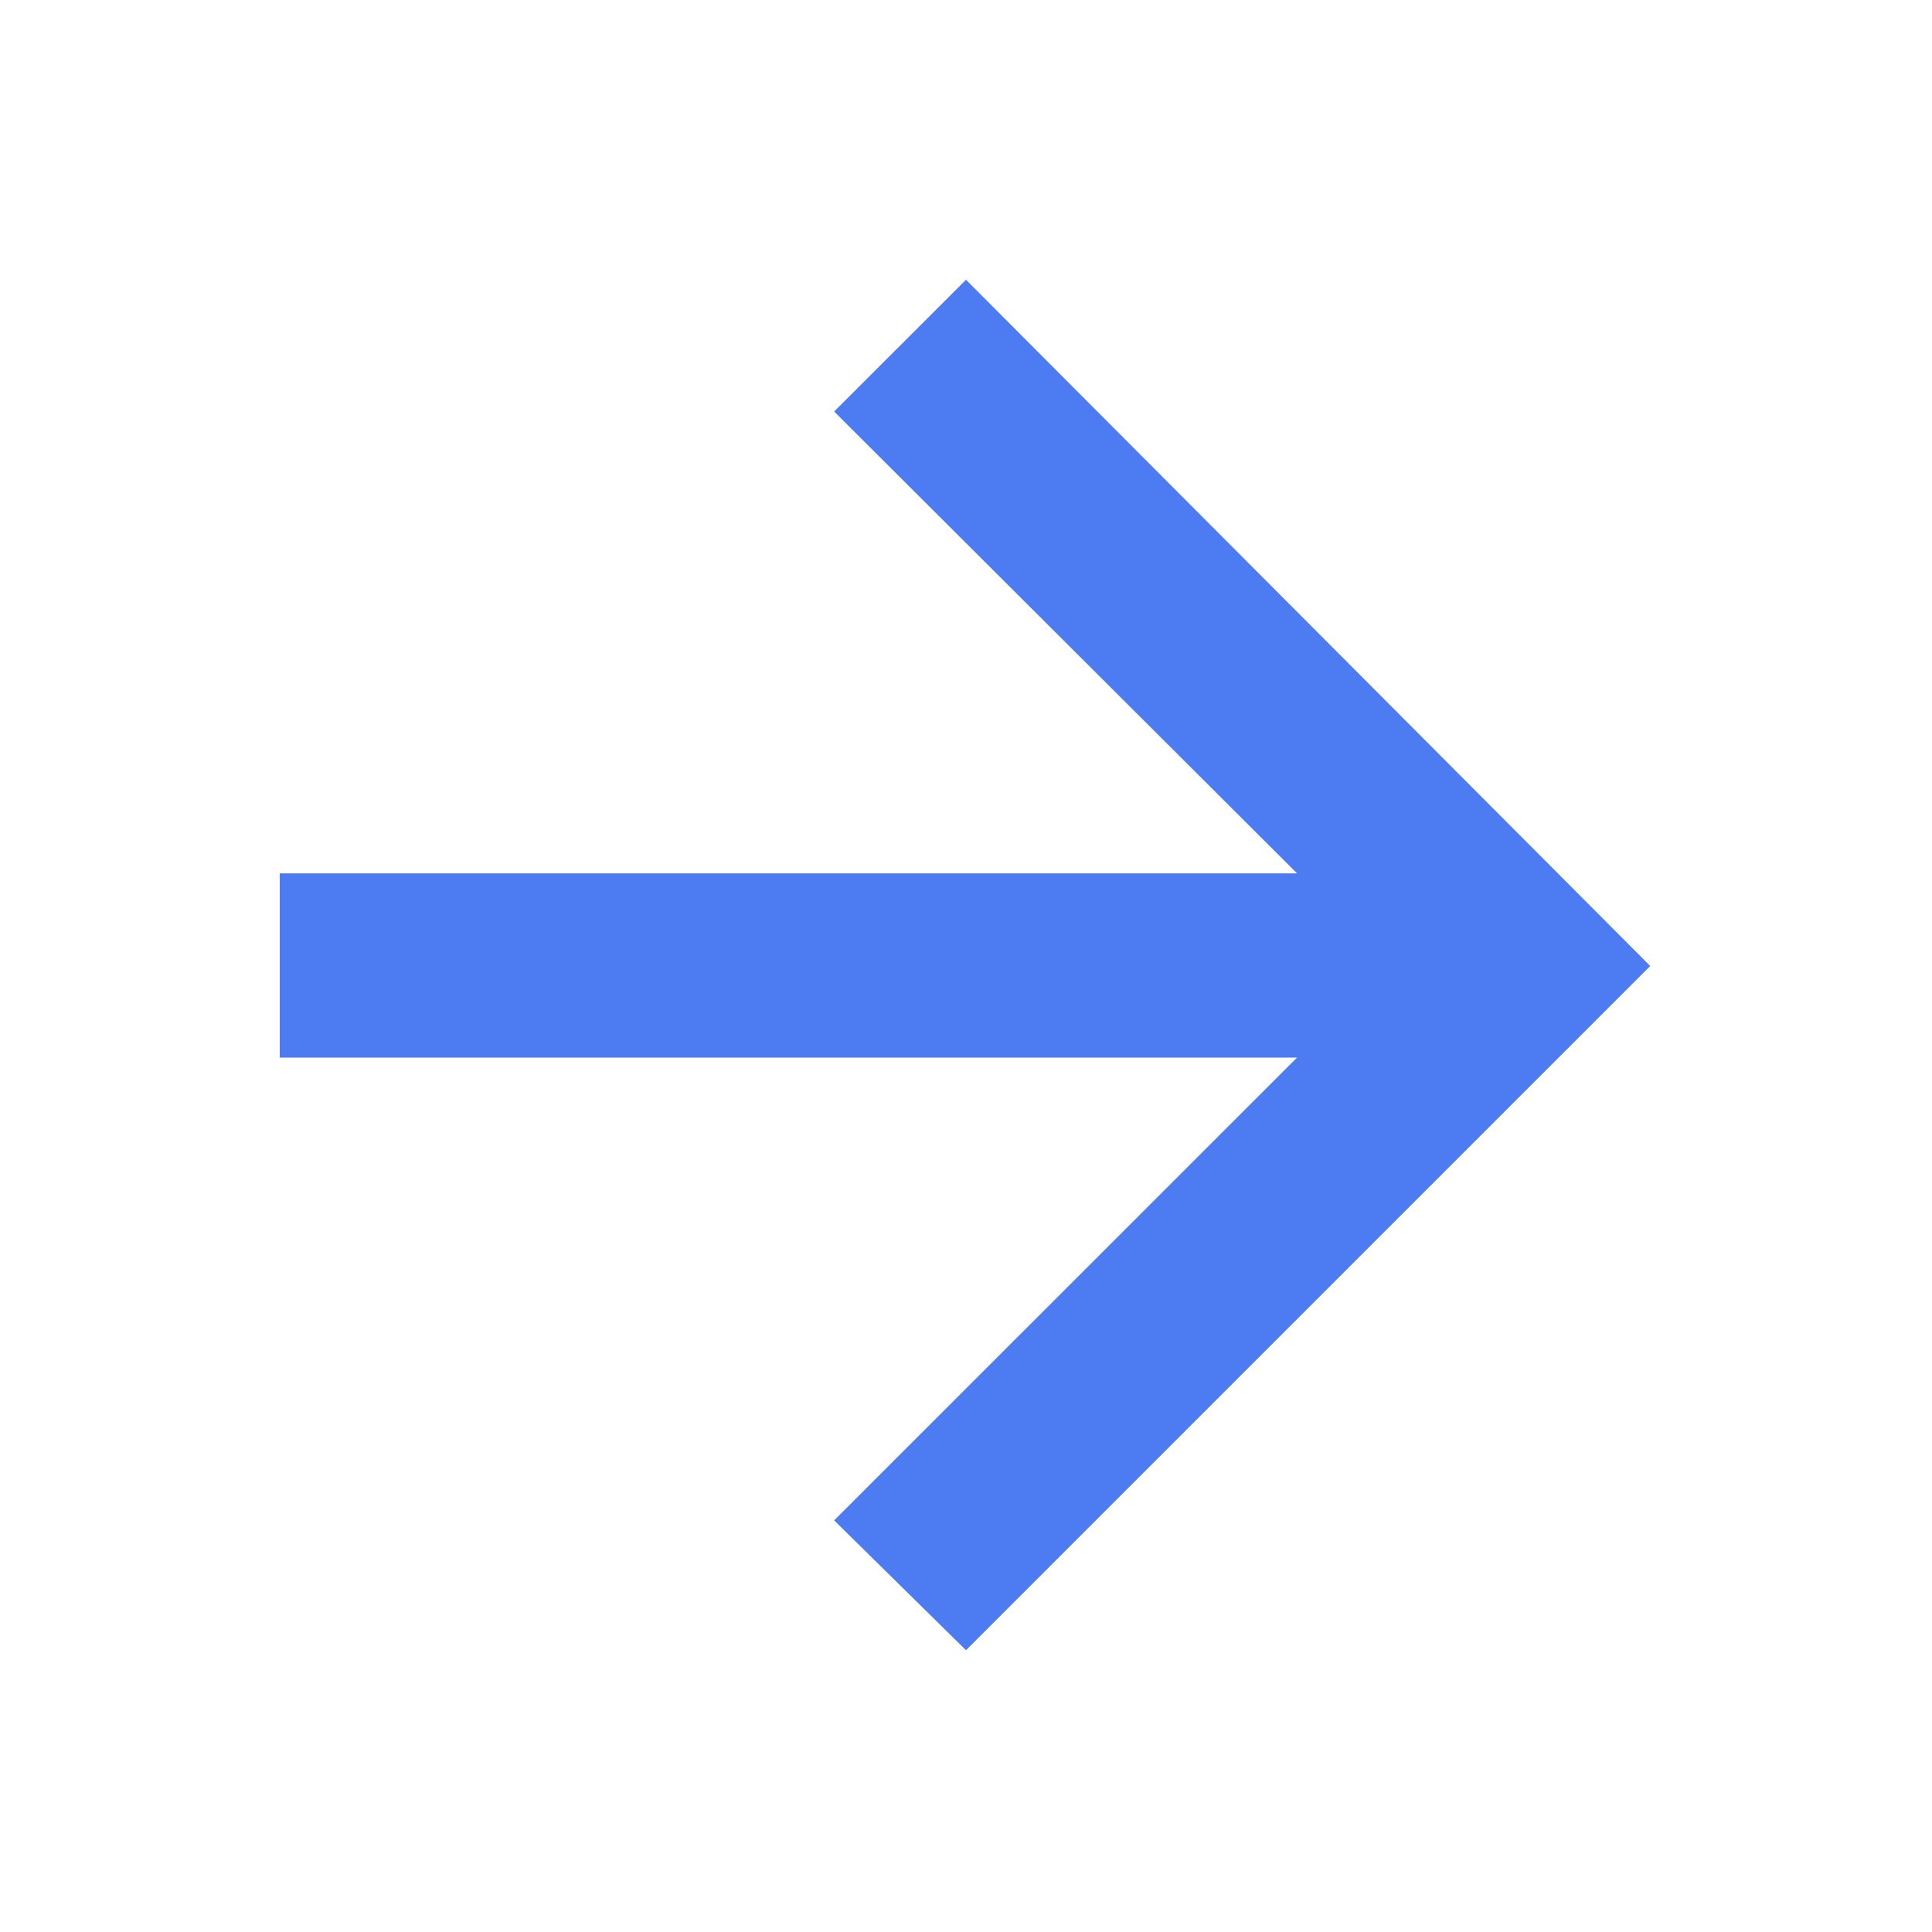 <svg width="20" height="20" viewBox="0 0 20 20" fill="none" xmlns="http://www.w3.org/2000/svg">
<g id="arrow_back">
<mask id="mask0_5202_77562" style="mask-type:alpha" maskUnits="userSpaceOnUse" x="0" y="0" width="20" height="20">
<rect id="Bounding box" width="20" height="20" transform="matrix(-1 3.49691e-07 3.49691e-07 1 20 0)" fill="#4D7BF1"/>
</mask>
<g mask="url(#mask0_5202_77562)">
<path id="arrow_back_2" d="M13.427 10.948L8.635 15.739L10 17.083L17.083 10L10 2.896L8.635 4.26L13.427 9.041L2.896 9.041L2.896 10.948L13.427 10.948Z" fill="#4D7BF1"/>
</g>
</g>
</svg>

